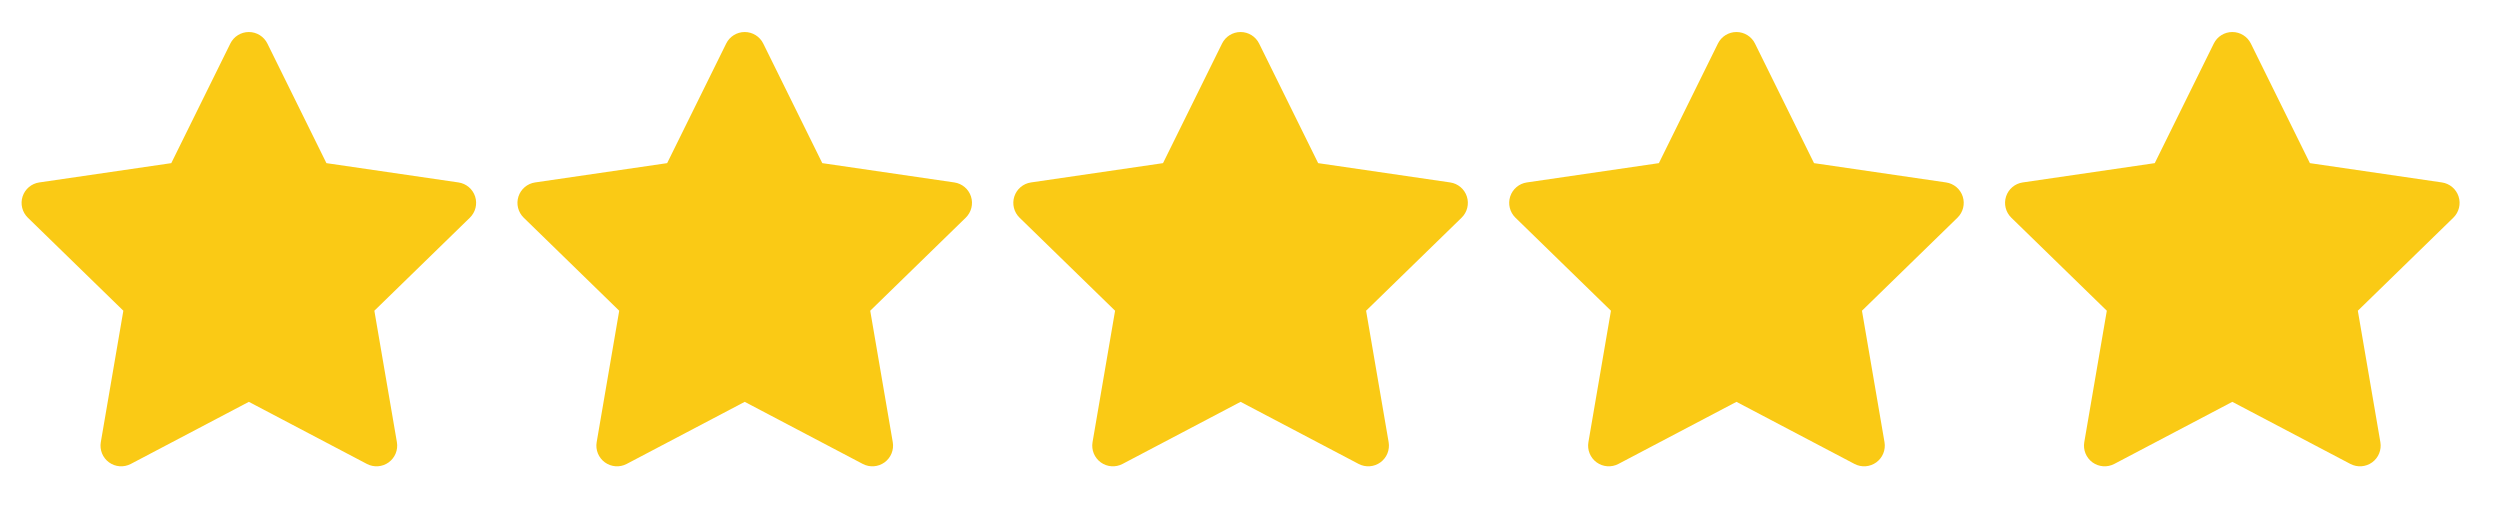 <svg width="121" height="25" viewBox="0 0 121 25" fill="none" xmlns="http://www.w3.org/2000/svg">
<path d="M12.044 1.55C12.425 1.55 12.773 1.766 12.941 2.107L15.799 7.896L22.189 8.83C22.566 8.885 22.878 9.149 22.996 9.511C23.113 9.873 23.015 10.27 22.742 10.536L18.119 15.039L19.21 21.401C19.274 21.776 19.12 22.155 18.812 22.379C18.504 22.602 18.096 22.632 17.759 22.455L12.044 19.449L6.33 22.455C5.993 22.632 5.585 22.602 5.277 22.379C4.969 22.155 4.815 21.776 4.879 21.401L5.97 15.039L1.347 10.536C1.074 10.27 0.976 9.873 1.093 9.511C1.211 9.149 1.523 8.885 1.9 8.83L8.29 7.896L11.148 2.107C11.316 1.766 11.664 1.55 12.044 1.55Z" fill="#FACA15"/>
<path d="M36.044 1.55C36.425 1.55 36.773 1.766 36.941 2.107L39.799 7.896L46.189 8.83C46.566 8.885 46.878 9.149 46.996 9.511C47.113 9.873 47.015 10.27 46.742 10.536L42.119 15.039L43.21 21.401C43.274 21.776 43.12 22.155 42.812 22.379C42.504 22.602 42.096 22.632 41.759 22.455L36.044 19.449L30.33 22.455C29.993 22.632 29.585 22.602 29.277 22.379C28.969 22.155 28.814 21.776 28.879 21.401L29.97 15.039L25.347 10.536C25.074 10.27 24.976 9.873 25.093 9.511C25.211 9.149 25.523 8.885 25.9 8.83L32.29 7.896L35.148 2.107C35.316 1.766 35.664 1.55 36.044 1.55Z" fill="#FACA15"/>
<path d="M60.044 1.55C60.425 1.55 60.773 1.766 60.941 2.107L63.799 7.896L70.189 8.83C70.566 8.885 70.878 9.149 70.996 9.511C71.113 9.873 71.015 10.27 70.742 10.536L66.119 15.039L67.21 21.401C67.274 21.776 67.12 22.155 66.812 22.379C66.504 22.602 66.096 22.632 65.759 22.455L60.044 19.449L54.33 22.455C53.993 22.632 53.585 22.602 53.277 22.379C52.969 22.155 52.815 21.776 52.879 21.401L53.97 15.039L49.347 10.536C49.074 10.27 48.976 9.873 49.093 9.511C49.211 9.149 49.523 8.885 49.9 8.83L56.29 7.896L59.148 2.107C59.316 1.766 59.664 1.55 60.044 1.55Z" fill="#FACA15"/>
<path d="M84.044 1.55C84.425 1.55 84.773 1.766 84.941 2.107L87.799 7.896L94.189 8.83C94.566 8.885 94.878 9.149 94.996 9.511C95.113 9.873 95.015 10.27 94.742 10.536L90.119 15.039L91.21 21.401C91.274 21.776 91.12 22.155 90.812 22.379C90.504 22.602 90.096 22.632 89.759 22.455L84.044 19.449L78.33 22.455C77.993 22.632 77.585 22.602 77.277 22.379C76.969 22.155 76.814 21.776 76.879 21.401L77.97 15.039L73.347 10.536C73.074 10.27 72.976 9.873 73.093 9.511C73.211 9.149 73.523 8.885 73.9 8.83L80.29 7.896L83.148 2.107C83.316 1.766 83.664 1.55 84.044 1.55Z" fill="#FACA15"/>
<path d="M108.044 1.55C108.425 1.55 108.773 1.766 108.941 2.107L111.799 7.896L118.189 8.83C118.566 8.885 118.878 9.149 118.996 9.511C119.113 9.873 119.015 10.27 118.742 10.536L114.119 15.039L115.21 21.401C115.274 21.776 115.12 22.155 114.812 22.379C114.504 22.602 114.096 22.632 113.759 22.455L108.044 19.449L102.33 22.455C101.993 22.632 101.585 22.602 101.277 22.379C100.969 22.155 100.815 21.776 100.879 21.401L101.97 15.039L97.347 10.536C97.074 10.27 96.976 9.873 97.093 9.511C97.211 9.149 97.523 8.885 97.9 8.83L104.29 7.896L107.148 2.107C107.316 1.766 107.664 1.55 108.044 1.55Z" fill="#FACA15"/>
</svg>
